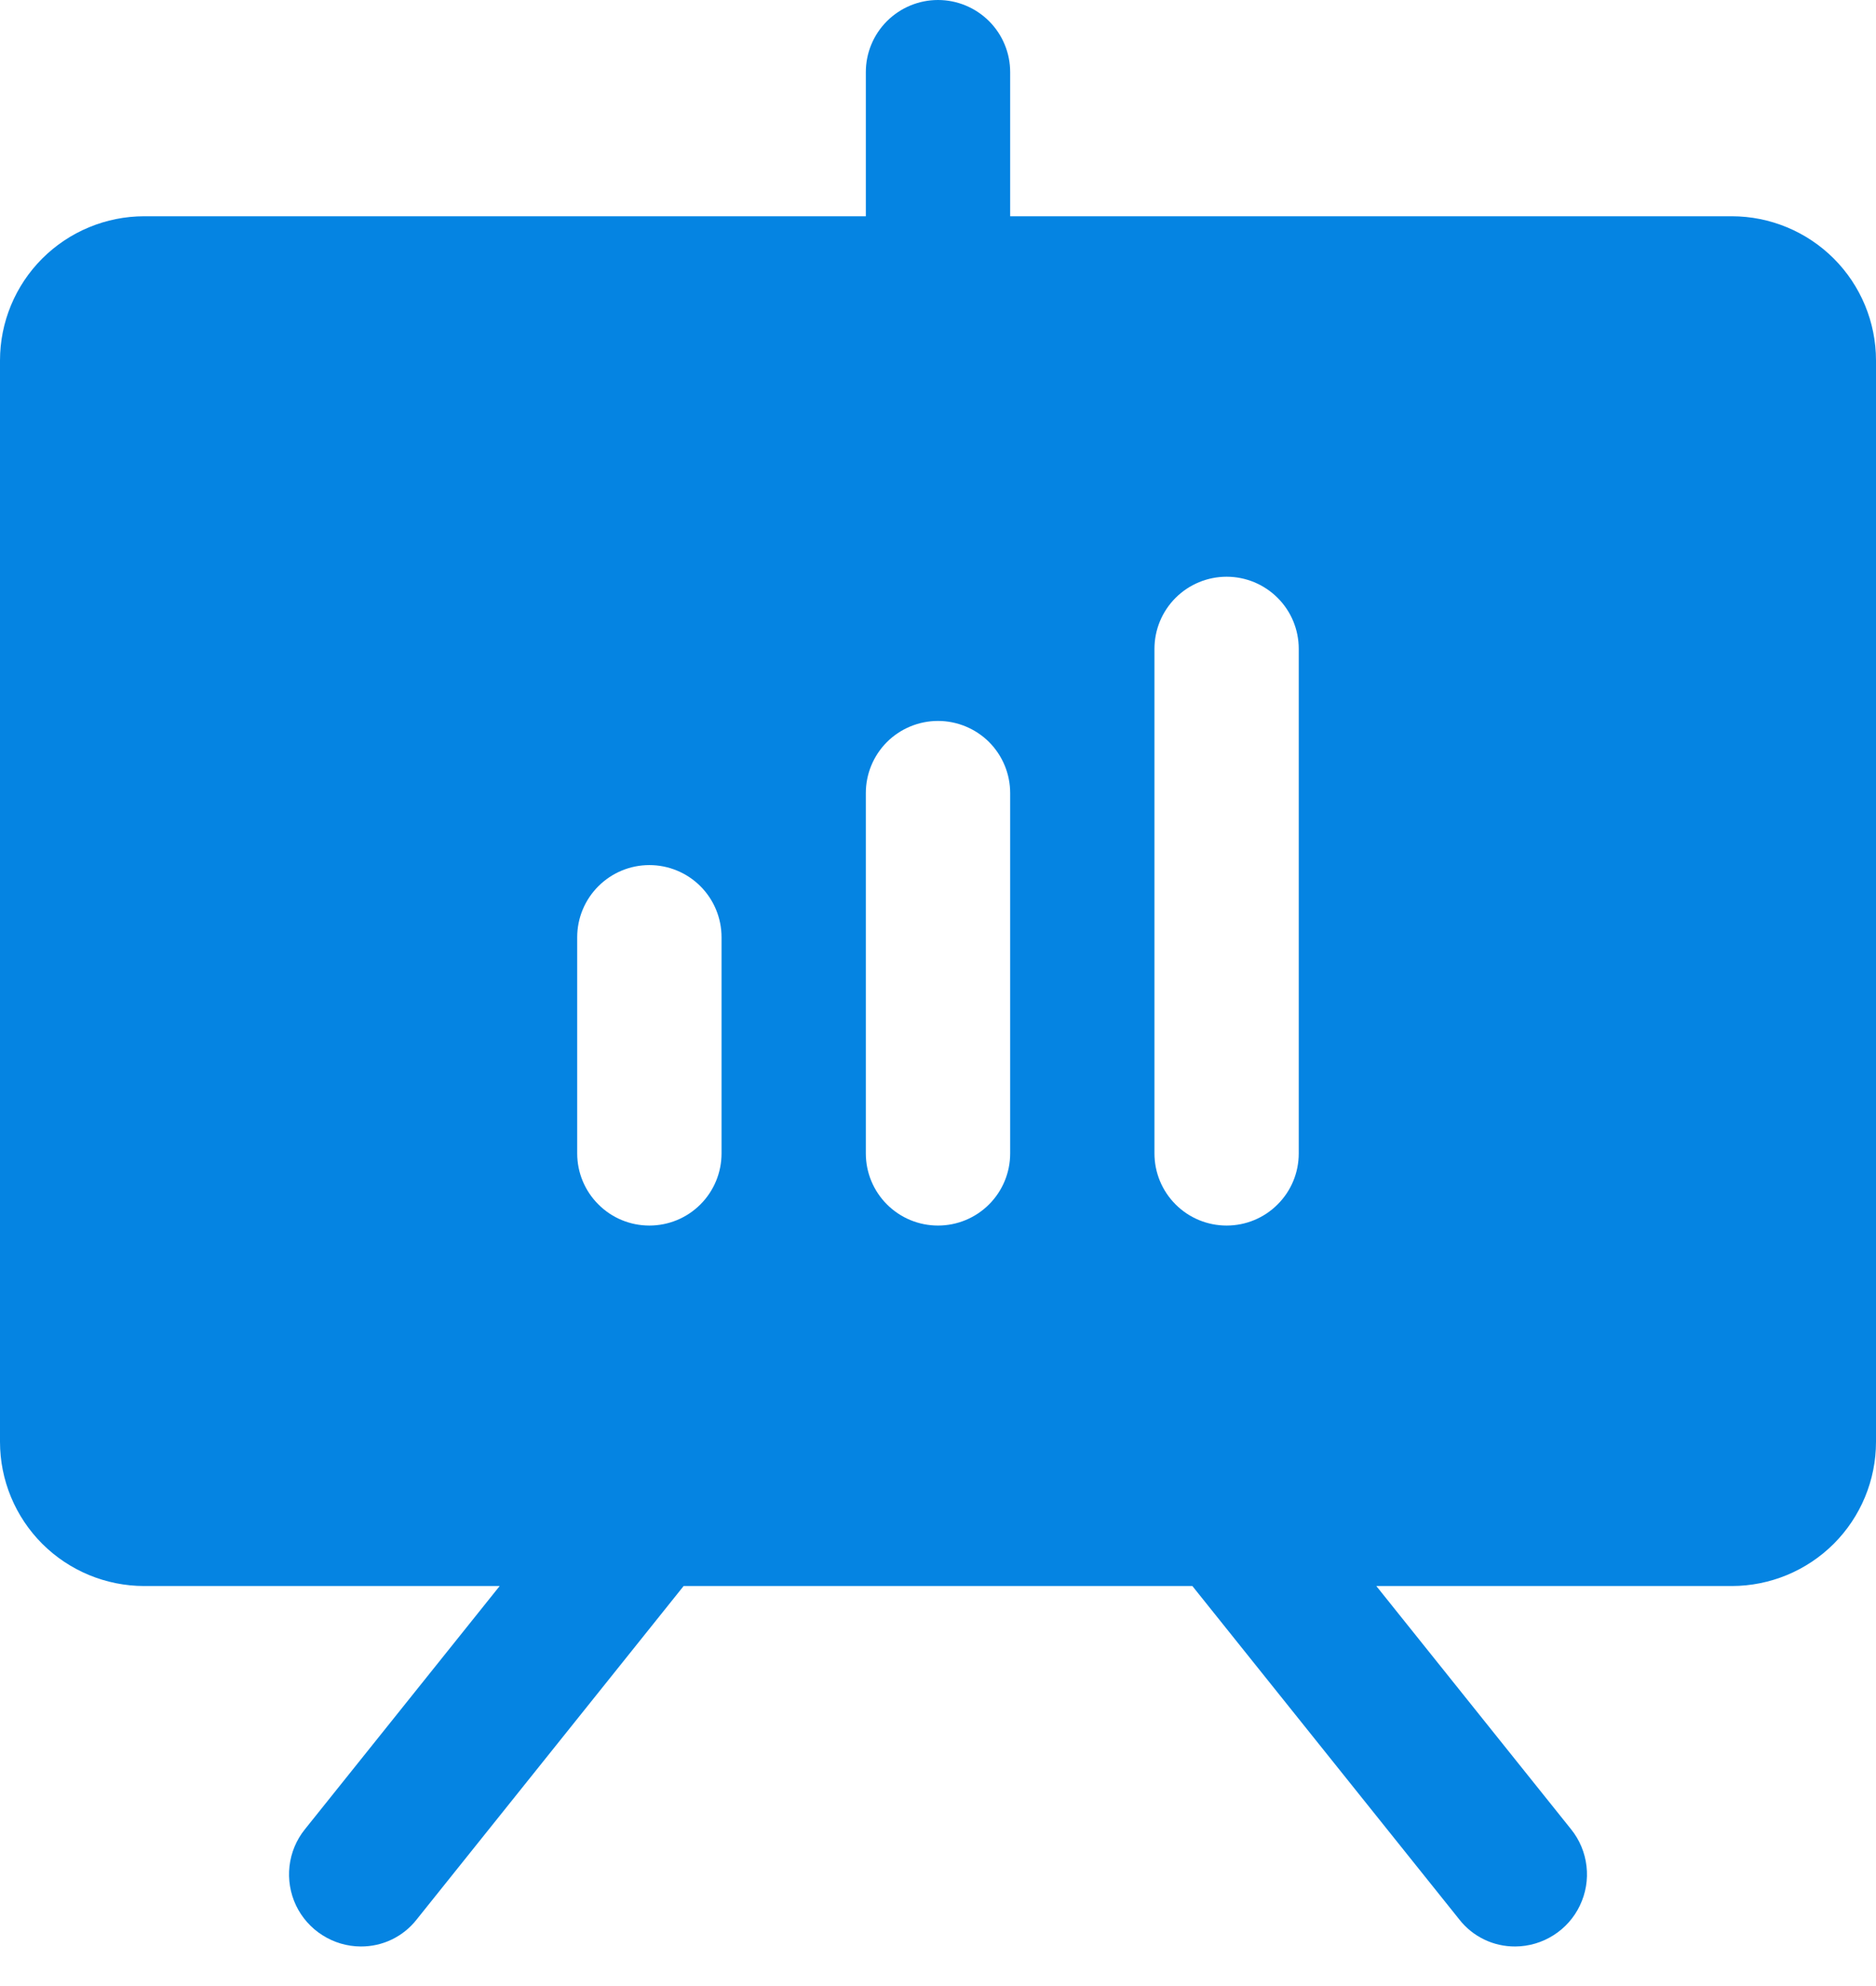 <svg width="34" height="36" viewBox="0 0 34 36" fill="none" xmlns="http://www.w3.org/2000/svg">
<path d="M31.385 3.92H18.308V1.307C18.308 0.96 18.17 0.628 17.925 0.383C17.679 0.138 17.347 0 17 0C16.653 0 16.321 0.138 16.075 0.383C15.83 0.628 15.692 0.96 15.692 1.307V3.92H2.615C1.922 3.92 1.257 4.196 0.766 4.686C0.276 5.176 0 5.841 0 6.534V26.136C0 26.829 0.276 27.494 0.766 27.984C1.257 28.474 1.922 28.749 2.615 28.749H9.056L5.525 33.16C5.371 33.351 5.275 33.582 5.247 33.826C5.219 34.07 5.26 34.317 5.365 34.539C5.471 34.76 5.637 34.948 5.845 35.079C6.052 35.211 6.293 35.282 6.538 35.283C6.734 35.284 6.927 35.241 7.102 35.156C7.278 35.071 7.432 34.947 7.552 34.793L12.39 28.749H21.61L26.448 34.793C26.568 34.947 26.722 35.071 26.898 35.156C27.073 35.241 27.266 35.284 27.462 35.283C27.707 35.282 27.948 35.211 28.155 35.079C28.363 34.948 28.529 34.76 28.634 34.539C28.74 34.317 28.782 34.07 28.753 33.826C28.725 33.582 28.629 33.351 28.475 33.16L24.944 28.749H31.385C32.078 28.749 32.743 28.474 33.234 27.984C33.724 27.494 34 26.829 34 26.136V6.534C34 5.841 33.724 5.176 33.234 4.686C32.743 4.196 32.078 3.92 31.385 3.92ZM13.077 20.908C13.077 21.255 12.939 21.587 12.694 21.832C12.449 22.078 12.116 22.215 11.769 22.215C11.422 22.215 11.09 22.078 10.845 21.832C10.599 21.587 10.461 21.255 10.461 20.908V16.988C10.461 16.642 10.599 16.309 10.845 16.064C11.09 15.819 11.422 15.681 11.769 15.681C12.116 15.681 12.449 15.819 12.694 16.064C12.939 16.309 13.077 16.642 13.077 16.988V20.908ZM18.308 20.908C18.308 21.255 18.17 21.587 17.925 21.832C17.679 22.078 17.347 22.215 17 22.215C16.653 22.215 16.321 22.078 16.075 21.832C15.83 21.587 15.692 21.255 15.692 20.908V14.375C15.692 14.028 15.83 13.696 16.075 13.45C16.321 13.206 16.653 13.068 17 13.068C17.347 13.068 17.679 13.206 17.925 13.45C18.17 13.696 18.308 14.028 18.308 14.375V20.908ZM23.538 20.908C23.538 21.255 23.401 21.587 23.155 21.832C22.91 22.078 22.578 22.215 22.231 22.215C21.884 22.215 21.551 22.078 21.306 21.832C21.061 21.587 20.923 21.255 20.923 20.908V11.761C20.923 11.414 21.061 11.082 21.306 10.837C21.551 10.592 21.884 10.454 22.231 10.454C22.578 10.454 22.91 10.592 23.155 10.837C23.401 11.082 23.538 11.414 23.538 11.761V20.908Z" fill="#0584E2"/>
</svg>
